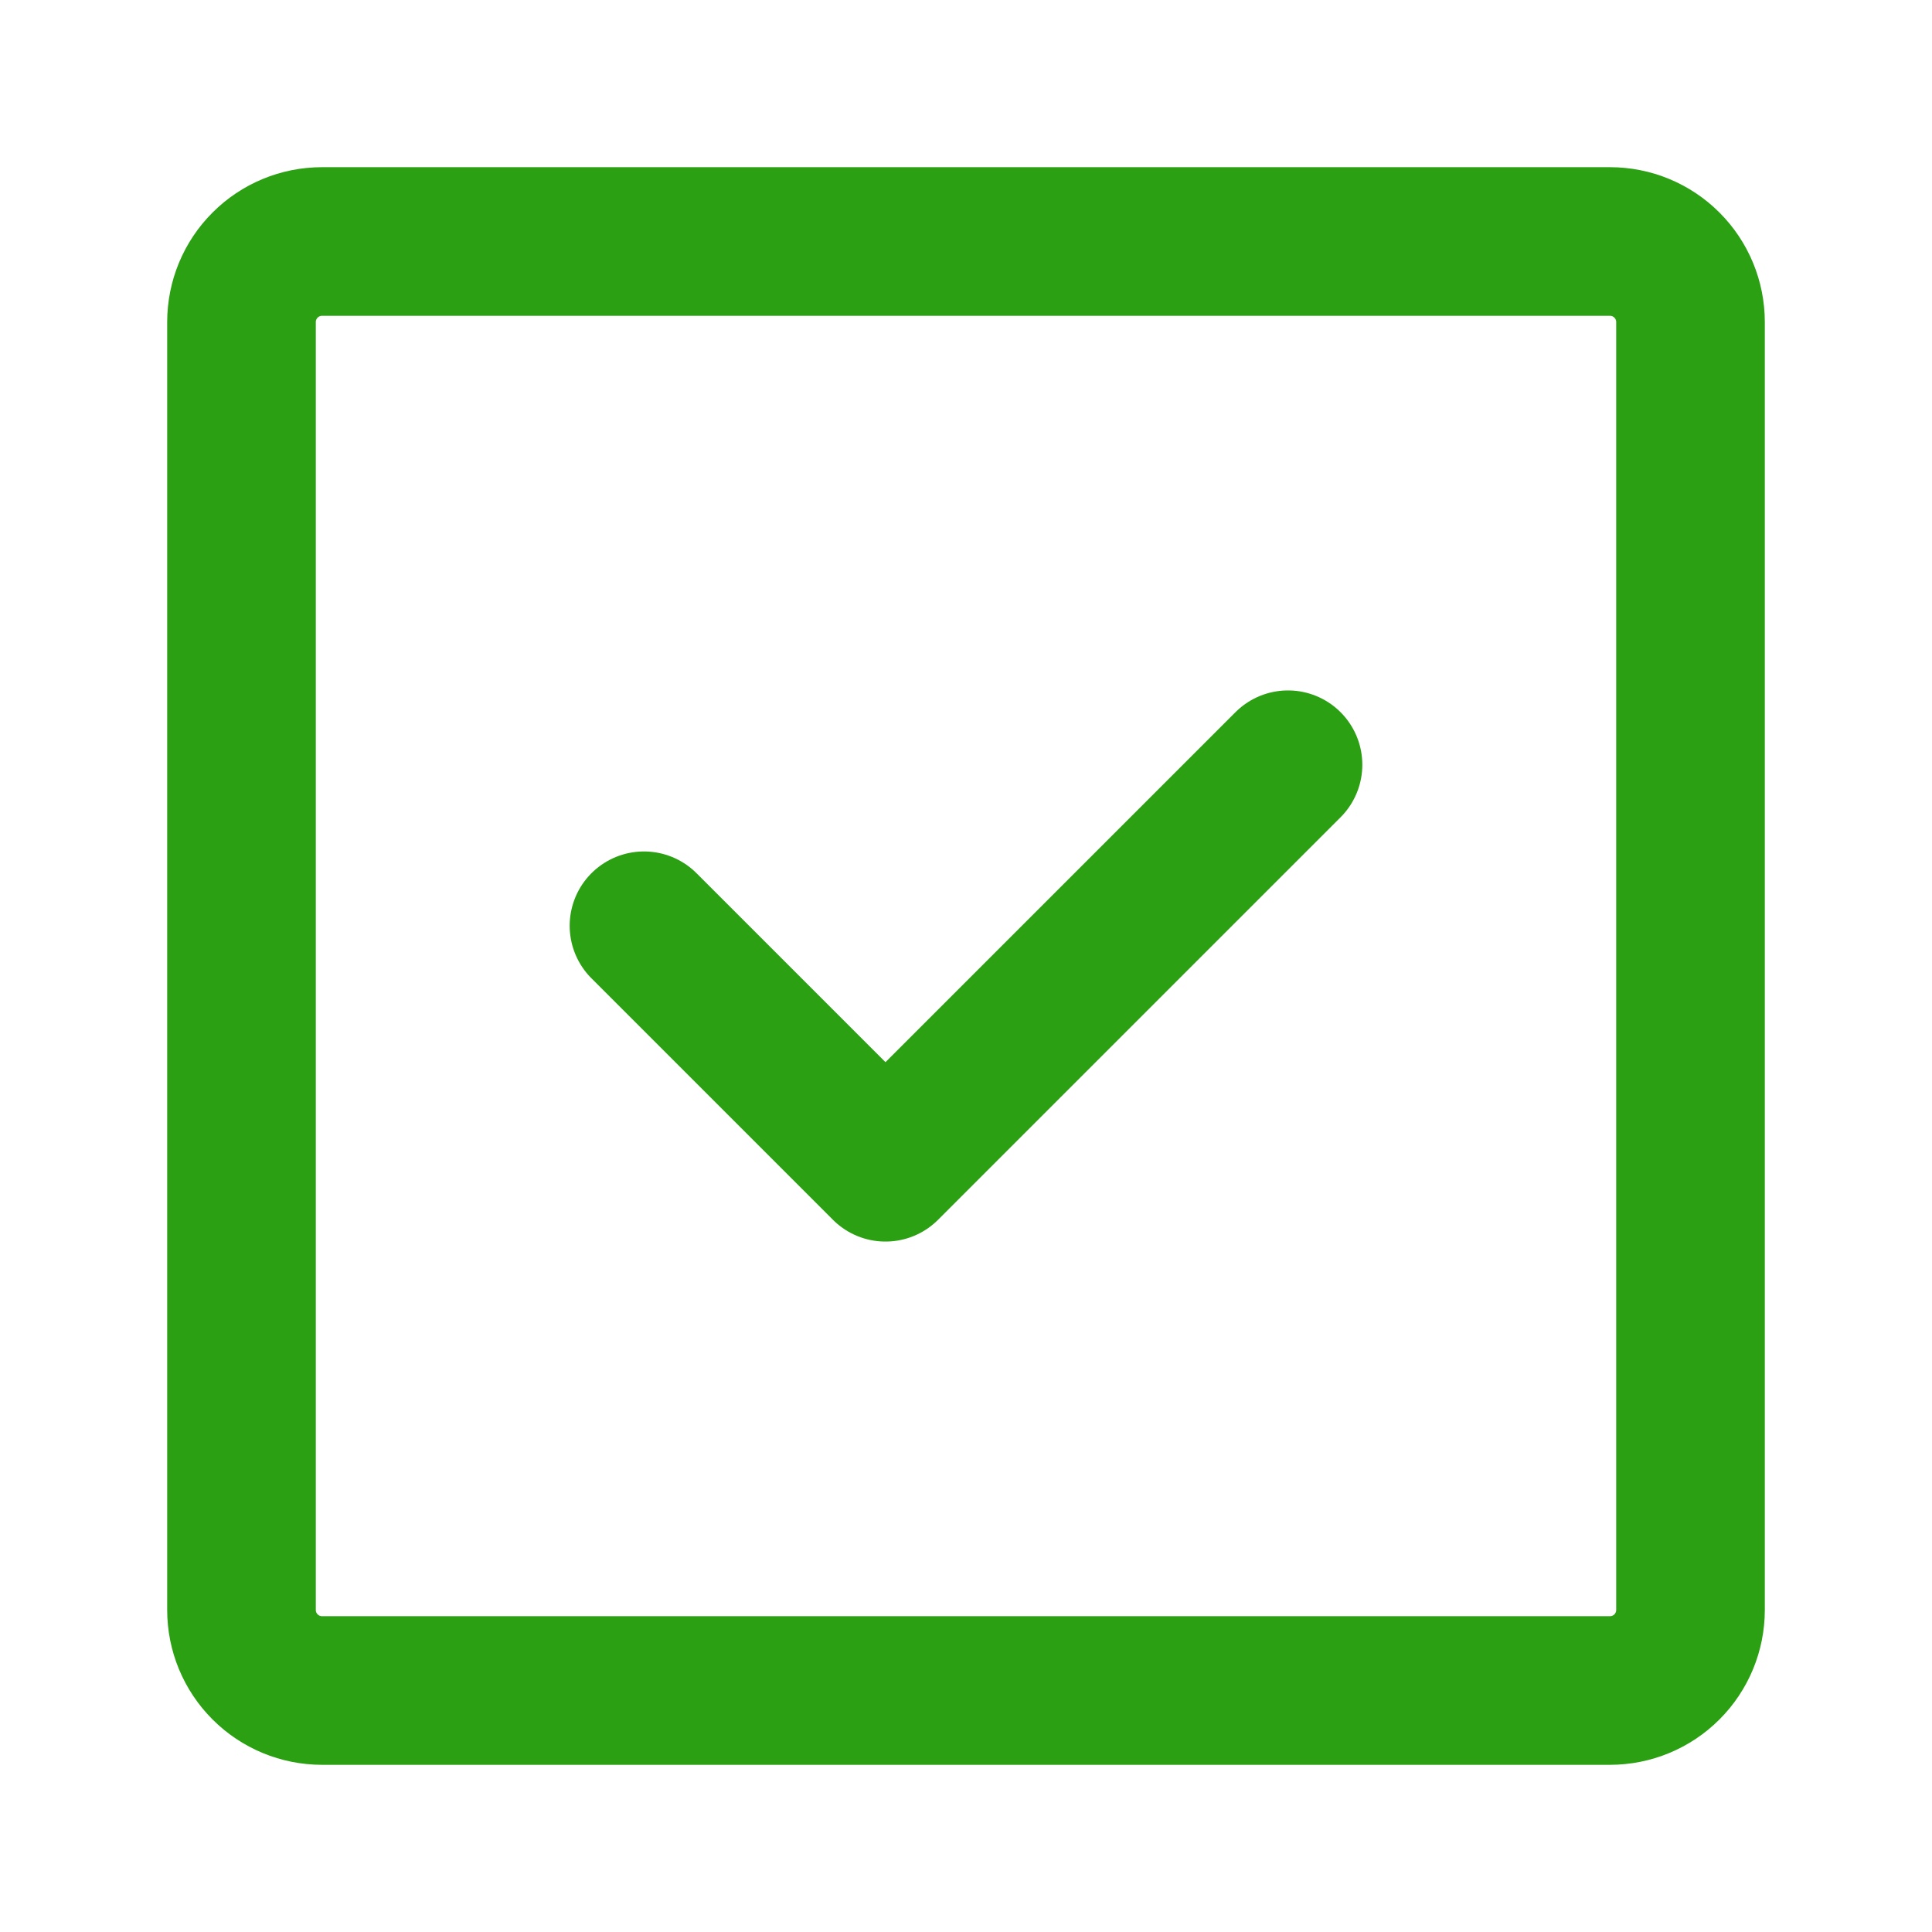<svg width="52" height="52" viewBox="0 0 52 52" fill="none" xmlns="http://www.w3.org/2000/svg">
    <path d="M34.667 20.583L23.833 31.417L17.333 24.917M43.333 45.5H8.667C8.092 45.5 7.541 45.272 7.135 44.865C6.728 44.459 6.5 43.908 6.5 43.333V8.667C6.5 8.092 6.728 7.541 7.135 7.135C7.541 6.728 8.092 6.5 8.667 6.5H43.333C43.908 6.5 44.459 6.728 44.865 7.135C45.272 7.541 45.5 8.092 45.5 8.667V43.333C45.5 43.908 45.272 44.459 44.865 44.865C44.459 45.272 43.908 45.5 43.333 45.5Z" stroke="#2AA012" stroke-width="4" stroke-linecap="round" stroke-linejoin="round"/>
</svg>
